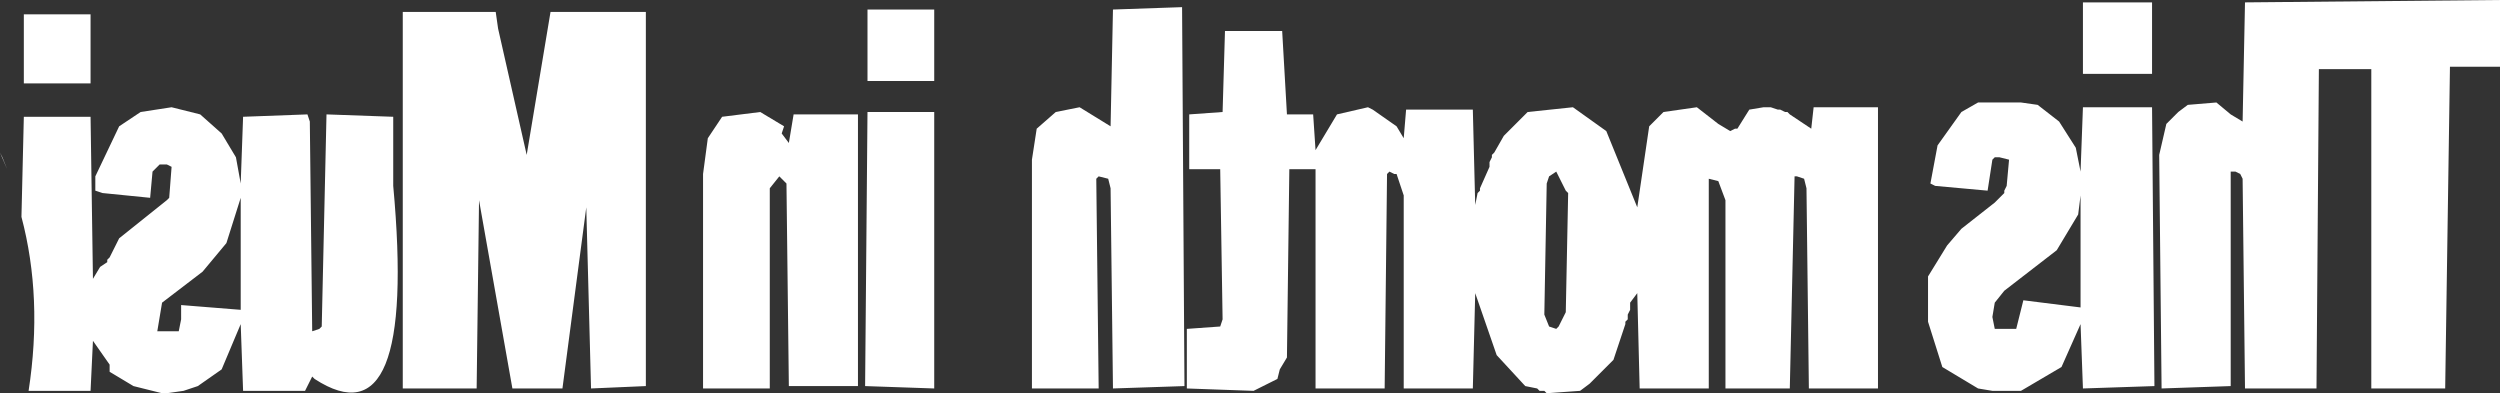 <?xml version="1.0" encoding="UTF-8" standalone="no"?>
<svg xmlns:xlink="http://www.w3.org/1999/xlink" height="8.25px" width="52.45px" xmlns="http://www.w3.org/2000/svg">
  <rect width="100%" height="100%" fill="#333333" stroke="none"/>
  <g transform="matrix(1.0, 0.0, 0.0, 1.0, -445.95, -289.8)">
    <path d="M446.45 290.1 L447.85 290.1 447.85 291.55 446.45 291.55 446.45 290.1 M449.45 293.25 L449.3 293.25 449.15 293.4 449.1 293.95 448.1 293.85 447.95 293.8 447.95 293.5 448.45 292.45 448.9 292.15 449.55 292.05 450.15 292.2 450.6 292.6 450.9 293.1 451.0 293.65 451.05 292.25 452.4 292.2 452.45 292.35 452.5 296.75 452.65 296.7 452.7 296.65 452.8 292.2 454.2 292.25 454.2 293.7 Q454.7 299.15 452.55 297.75 L452.5 297.7 452.35 298.0 451.05 298.0 451.0 296.6 450.6 297.55 450.1 297.9 449.8 298.0 449.45 298.05 449.35 298.05 448.75 297.9 448.25 297.6 448.25 297.45 447.9 296.95 447.85 298.0 446.55 298.0 Q446.85 296.05 446.4 294.35 L446.45 292.25 447.85 292.25 447.9 295.65 448.05 295.4 448.2 295.3 448.2 295.25 448.25 295.2 448.45 294.8 449.45 294.0 449.5 293.95 449.55 293.3 449.45 293.25 M456.35 290.05 L456.4 290.4 457.0 293.05 457.5 290.05 459.5 290.05 459.5 297.9 458.35 297.95 458.25 294.15 457.75 297.95 456.7 297.95 456.0 294.0 455.95 297.95 454.4 297.95 454.4 290.05 456.35 290.05 M464.15 290.0 L465.55 290.0 465.55 291.5 464.15 291.5 464.15 290.0 M450.2 295.5 L449.35 296.15 449.25 296.75 449.7 296.75 449.75 296.5 449.75 296.2 451.0 296.3 451.0 293.95 450.7 294.9 450.2 295.5 M446.1 293.35 L445.95 293.0 446.0 293.1 446.1 293.35 M465.55 292.15 L465.55 297.95 464.1 297.9 464.15 292.15 465.55 292.15 M461.9 292.15 L462.4 292.45 462.35 292.6 462.5 292.8 462.6 292.2 463.95 292.2 463.95 297.9 462.5 297.9 462.45 293.65 462.3 293.5 462.1 293.75 462.1 297.95 460.7 297.95 460.7 293.45 460.8 292.7 461.1 292.25 461.9 292.15 M487.75 296.45 L487.8 296.7 488.25 296.7 488.4 296.1 489.6 296.25 489.6 293.9 489.55 294.3 489.1 295.05 488.0 295.9 487.8 296.15 487.75 296.45 M489.5 292.9 L489.6 293.4 489.65 292.05 491.1 292.05 491.15 297.9 489.65 297.95 489.6 296.6 489.2 297.5 488.35 298.0 487.75 298.0 487.45 297.95 486.7 297.5 486.4 296.55 486.4 295.6 486.8 294.95 487.1 294.6 487.8 294.05 488.0 293.85 488.0 293.8 488.05 293.7 488.1 293.15 487.9 293.1 487.8 293.1 487.75 293.15 487.65 293.8 486.55 293.7 486.45 293.65 486.6 292.85 487.1 292.15 487.45 291.95 488.35 291.95 488.7 292.0 489.15 292.35 489.5 292.9 M478.6 293.4 L478.45 293.5 478.4 293.65 478.35 296.4 478.45 296.65 478.6 296.7 478.65 296.65 478.8 296.35 478.85 293.85 478.8 293.8 478.6 293.4 M469.3 290.0 L470.75 289.95 470.8 297.9 469.3 297.95 469.25 293.75 469.2 293.55 469.0 293.5 468.95 293.55 469.0 297.95 467.6 297.95 467.6 293.15 467.7 292.5 468.1 292.15 468.6 292.05 469.25 292.45 469.3 290.0 M471.65 290.45 L472.85 290.45 472.95 292.2 473.5 292.2 473.55 292.95 474.0 292.2 474.65 292.05 474.75 292.1 475.25 292.45 475.4 292.7 475.45 292.1 476.85 292.1 476.9 294.1 476.95 293.85 477.0 293.8 477.0 293.75 477.2 293.3 477.2 293.2 477.25 293.1 477.25 293.05 477.3 293.0 477.5 292.65 478.0 292.15 478.95 292.05 479.65 292.55 480.3 294.15 480.55 292.45 480.85 292.15 481.55 292.05 482.0 292.4 482.25 292.55 482.35 292.5 482.4 292.5 482.65 292.1 482.95 292.05 483.1 292.05 483.25 292.1 483.3 292.1 483.4 292.15 483.45 292.15 483.5 292.2 483.95 292.5 484.0 292.05 485.35 292.05 485.35 297.95 483.9 297.95 483.85 293.75 483.8 293.55 483.65 293.5 483.6 293.5 483.5 297.95 482.15 297.95 482.15 294.0 482.0 293.6 481.8 293.55 481.8 297.95 480.35 297.95 480.3 295.95 480.15 296.15 480.15 296.3 480.1 296.4 480.1 296.5 480.05 296.55 480.05 296.6 479.8 297.35 479.3 297.85 479.1 298.0 478.4 298.05 478.35 298.0 478.25 298.0 478.2 297.95 477.95 297.9 477.35 297.25 476.9 295.95 476.85 297.95 475.4 297.95 475.4 293.9 475.25 293.45 475.2 293.45 475.1 293.4 475.05 293.45 475.0 297.95 473.55 297.95 473.55 293.35 473.0 293.35 472.95 297.3 472.8 297.55 472.75 297.75 472.25 298.0 470.85 297.95 470.85 296.7 471.55 296.65 471.6 296.5 471.55 293.35 470.9 293.35 470.9 292.2 471.6 292.15 471.65 290.45 M494.6 291.25 L494.55 297.95 493.05 297.95 493.0 293.55 492.95 293.45 492.85 293.4 492.75 293.4 492.75 297.9 491.3 297.95 491.25 293.05 491.4 292.4 491.65 292.15 491.85 292.0 492.45 291.95 492.75 292.2 493.0 292.35 493.05 289.85 498.4 289.8 498.4 291.2 497.35 291.2 497.25 297.95 495.7 297.95 495.7 291.25 494.6 291.25 M489.65 289.85 L491.1 289.85 491.1 291.35 489.65 291.35 489.65 289.85" fill="#ffffff" fill-rule="evenodd" stroke="none"/>
  </g>
</svg>
